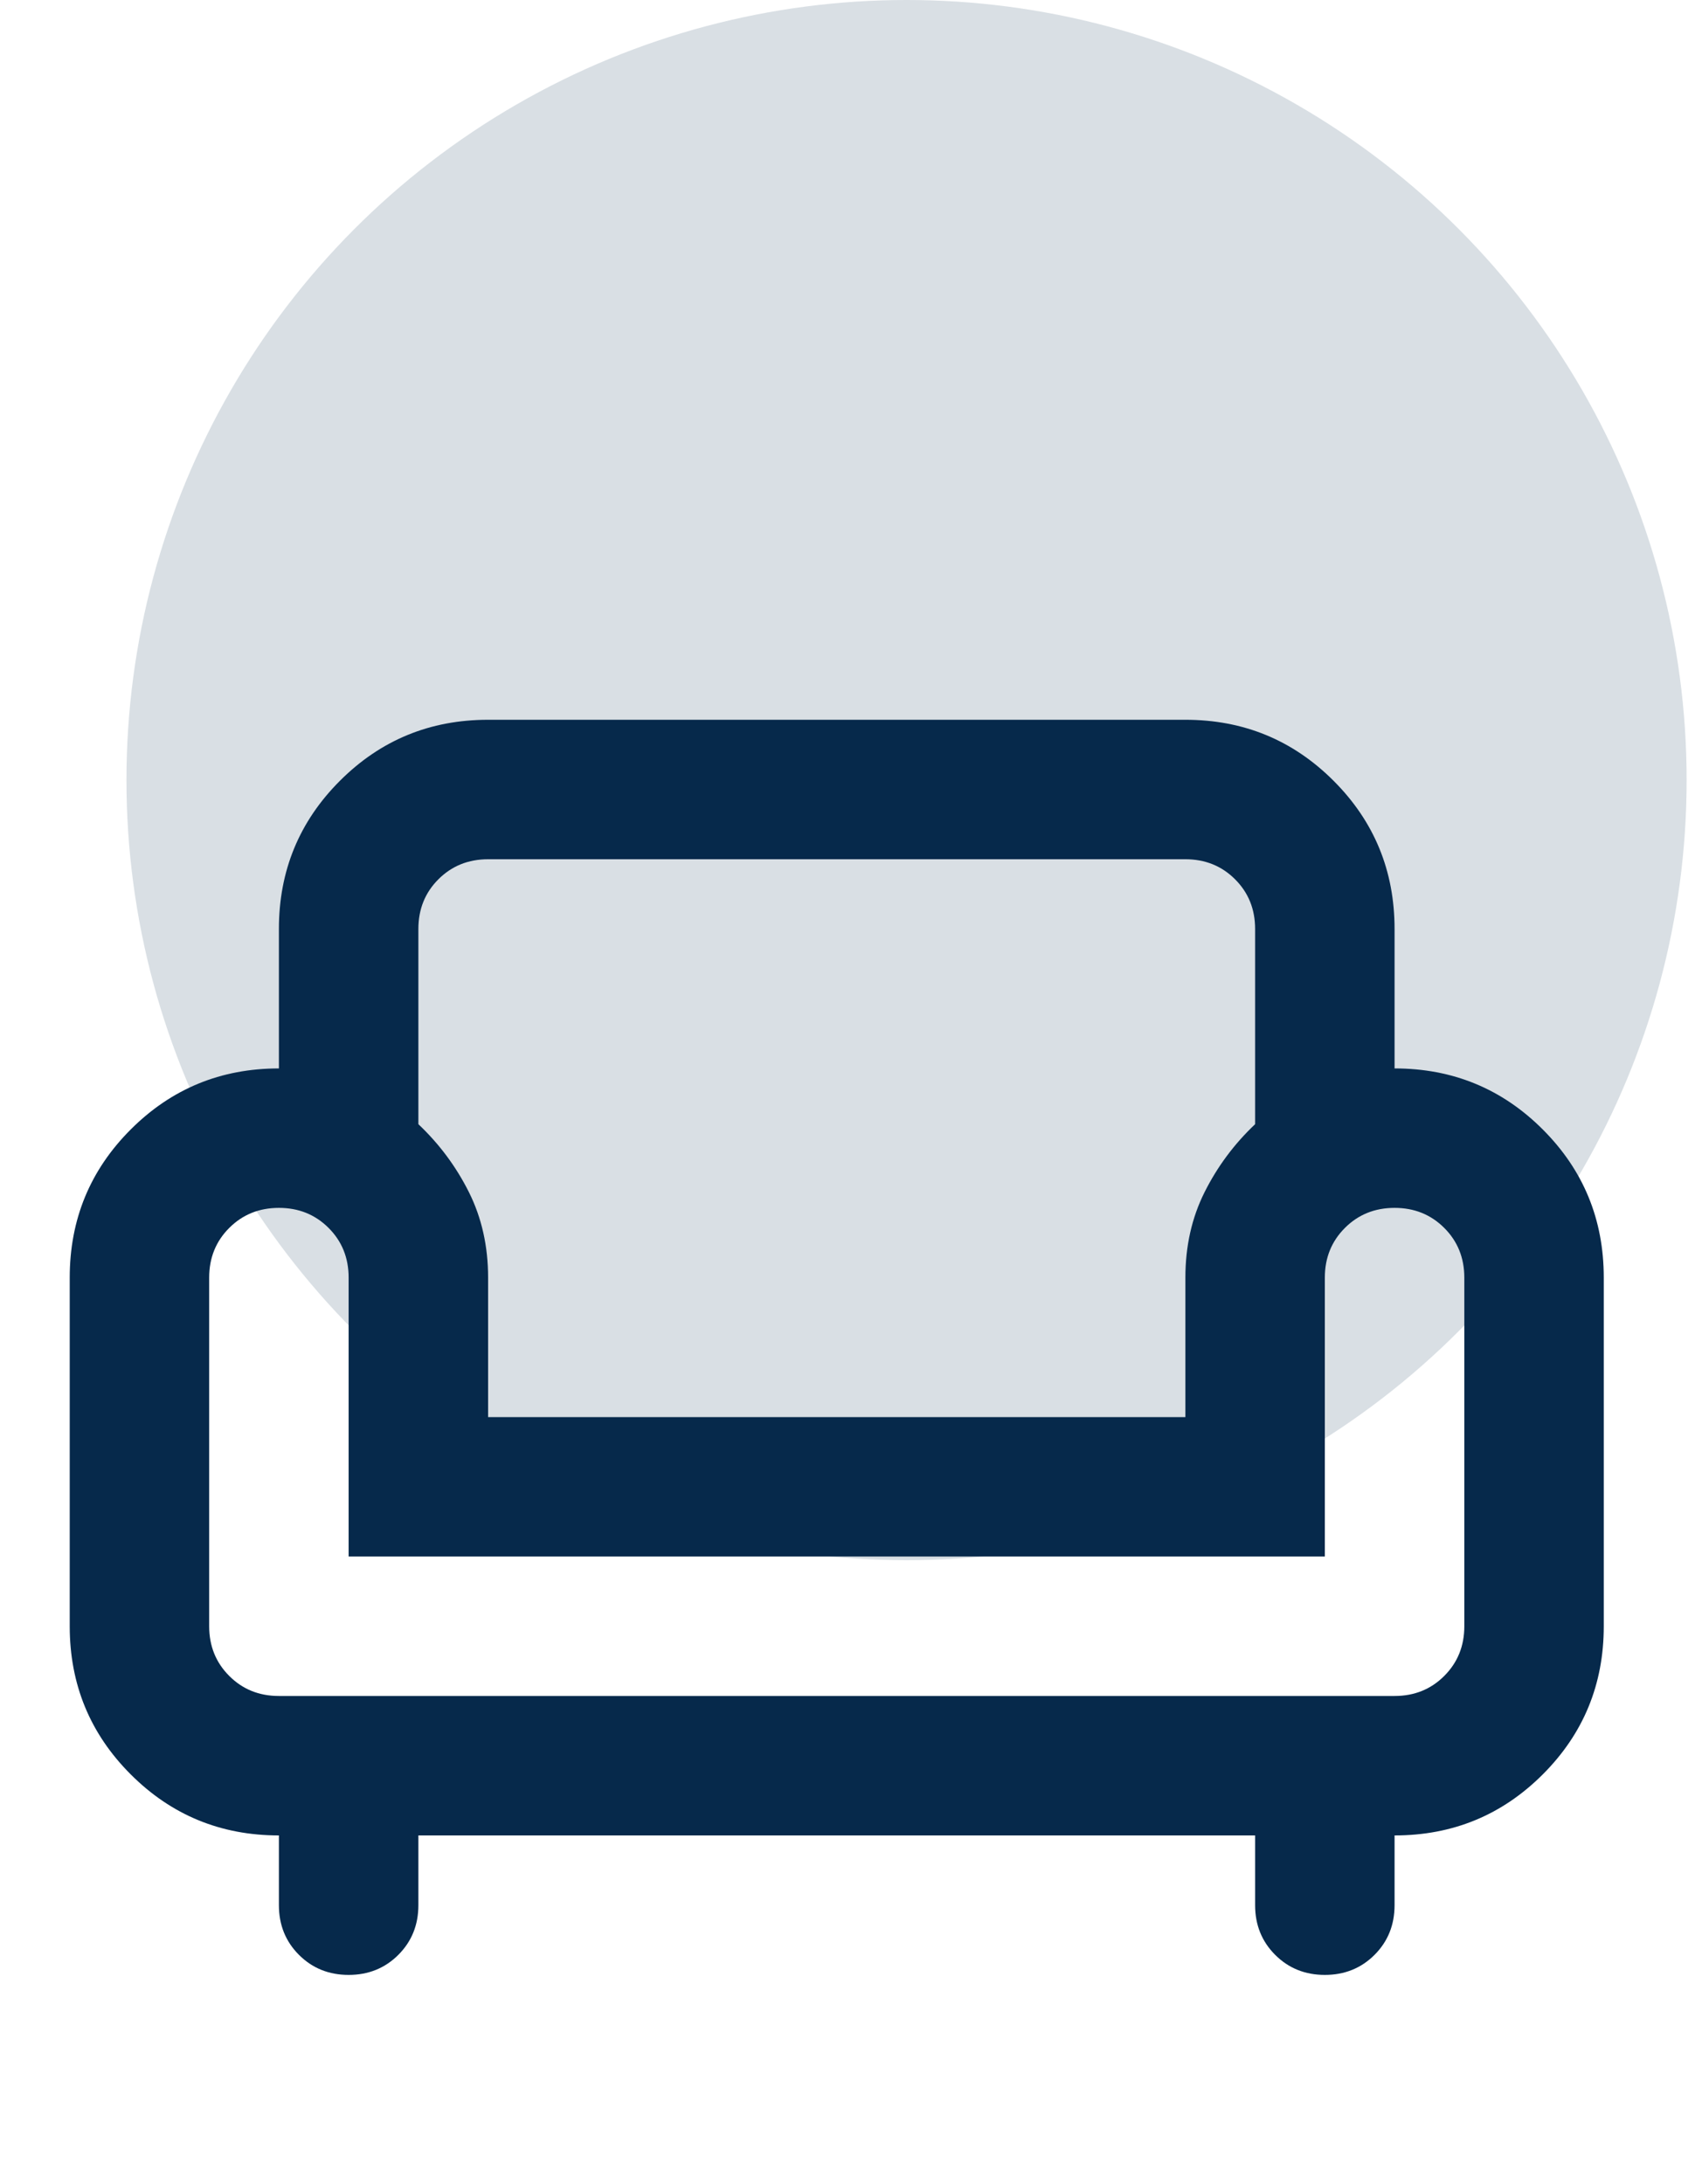 <svg width="60" height="77" viewBox="0 0 60 77" fill="none" xmlns="http://www.w3.org/2000/svg">
<circle cx="31.958" cy="27.5" r="27.5" fill="#D9DFE4"/>
<mask id="mask0_36_618" style="mask-type:alpha" maskUnits="userSpaceOnUse" x="0" y="18" width="59" height="59">
<rect y="18" width="58.995" height="58.995" fill="#D9D9D9"/>
</mask>
<g mask="url(#mask0_36_618)">
<path d="M12.29 69.621C11.594 69.621 11.01 69.385 10.539 68.914C10.068 68.443 9.832 67.859 9.832 67.162V64.704C7.784 64.704 6.043 63.987 4.609 62.553C3.175 61.12 2.458 59.378 2.458 57.33V45.039C2.458 42.991 3.175 41.25 4.609 39.816C6.043 38.382 7.784 37.665 9.832 37.665V32.749C9.832 30.7 10.549 28.959 11.983 27.525C13.417 26.091 15.158 25.374 17.207 25.374H41.788C43.837 25.374 45.578 26.091 47.012 27.525C48.446 28.959 49.162 30.7 49.162 32.749V37.665C51.211 37.665 52.952 38.382 54.386 39.816C55.82 41.25 56.537 42.991 56.537 45.039V57.33C56.537 59.378 55.82 61.12 54.386 62.553C52.952 63.987 51.211 64.704 49.162 64.704V67.162C49.162 67.859 48.927 68.443 48.456 68.914C47.985 69.385 47.401 69.621 46.704 69.621C46.008 69.621 45.424 69.385 44.953 68.914C44.482 68.443 44.246 67.859 44.246 67.162V64.704H14.749V67.162C14.749 67.859 14.513 68.443 14.042 68.914C13.571 69.385 12.987 69.621 12.29 69.621ZM9.832 59.788H49.162C49.859 59.788 50.443 59.553 50.914 59.081C51.385 58.61 51.621 58.026 51.621 57.33V45.039C51.621 44.343 51.385 43.759 50.914 43.288C50.443 42.817 49.859 42.581 49.162 42.581C48.466 42.581 47.882 42.817 47.411 43.288C46.94 43.759 46.704 44.343 46.704 45.039V54.872H12.29V45.039C12.29 44.343 12.055 43.759 11.584 43.288C11.113 42.817 10.529 42.581 9.832 42.581C9.136 42.581 8.552 42.817 8.081 43.288C7.61 43.759 7.374 44.343 7.374 45.039V57.33C7.374 58.026 7.61 58.61 8.081 59.081C8.552 59.553 9.136 59.788 9.832 59.788ZM17.207 49.956H41.788V45.039C41.788 43.933 42.013 42.929 42.464 42.028C42.915 41.127 43.509 40.328 44.246 39.631V32.749C44.246 32.052 44.011 31.468 43.539 30.997C43.068 30.526 42.484 30.291 41.788 30.291H17.207C16.51 30.291 15.927 30.526 15.455 30.997C14.984 31.468 14.749 32.052 14.749 32.749V39.631C15.486 40.328 16.08 41.127 16.531 42.028C16.981 42.929 17.207 43.933 17.207 45.039V49.956Z" fill="#06294B"/>
</g>
</svg>
